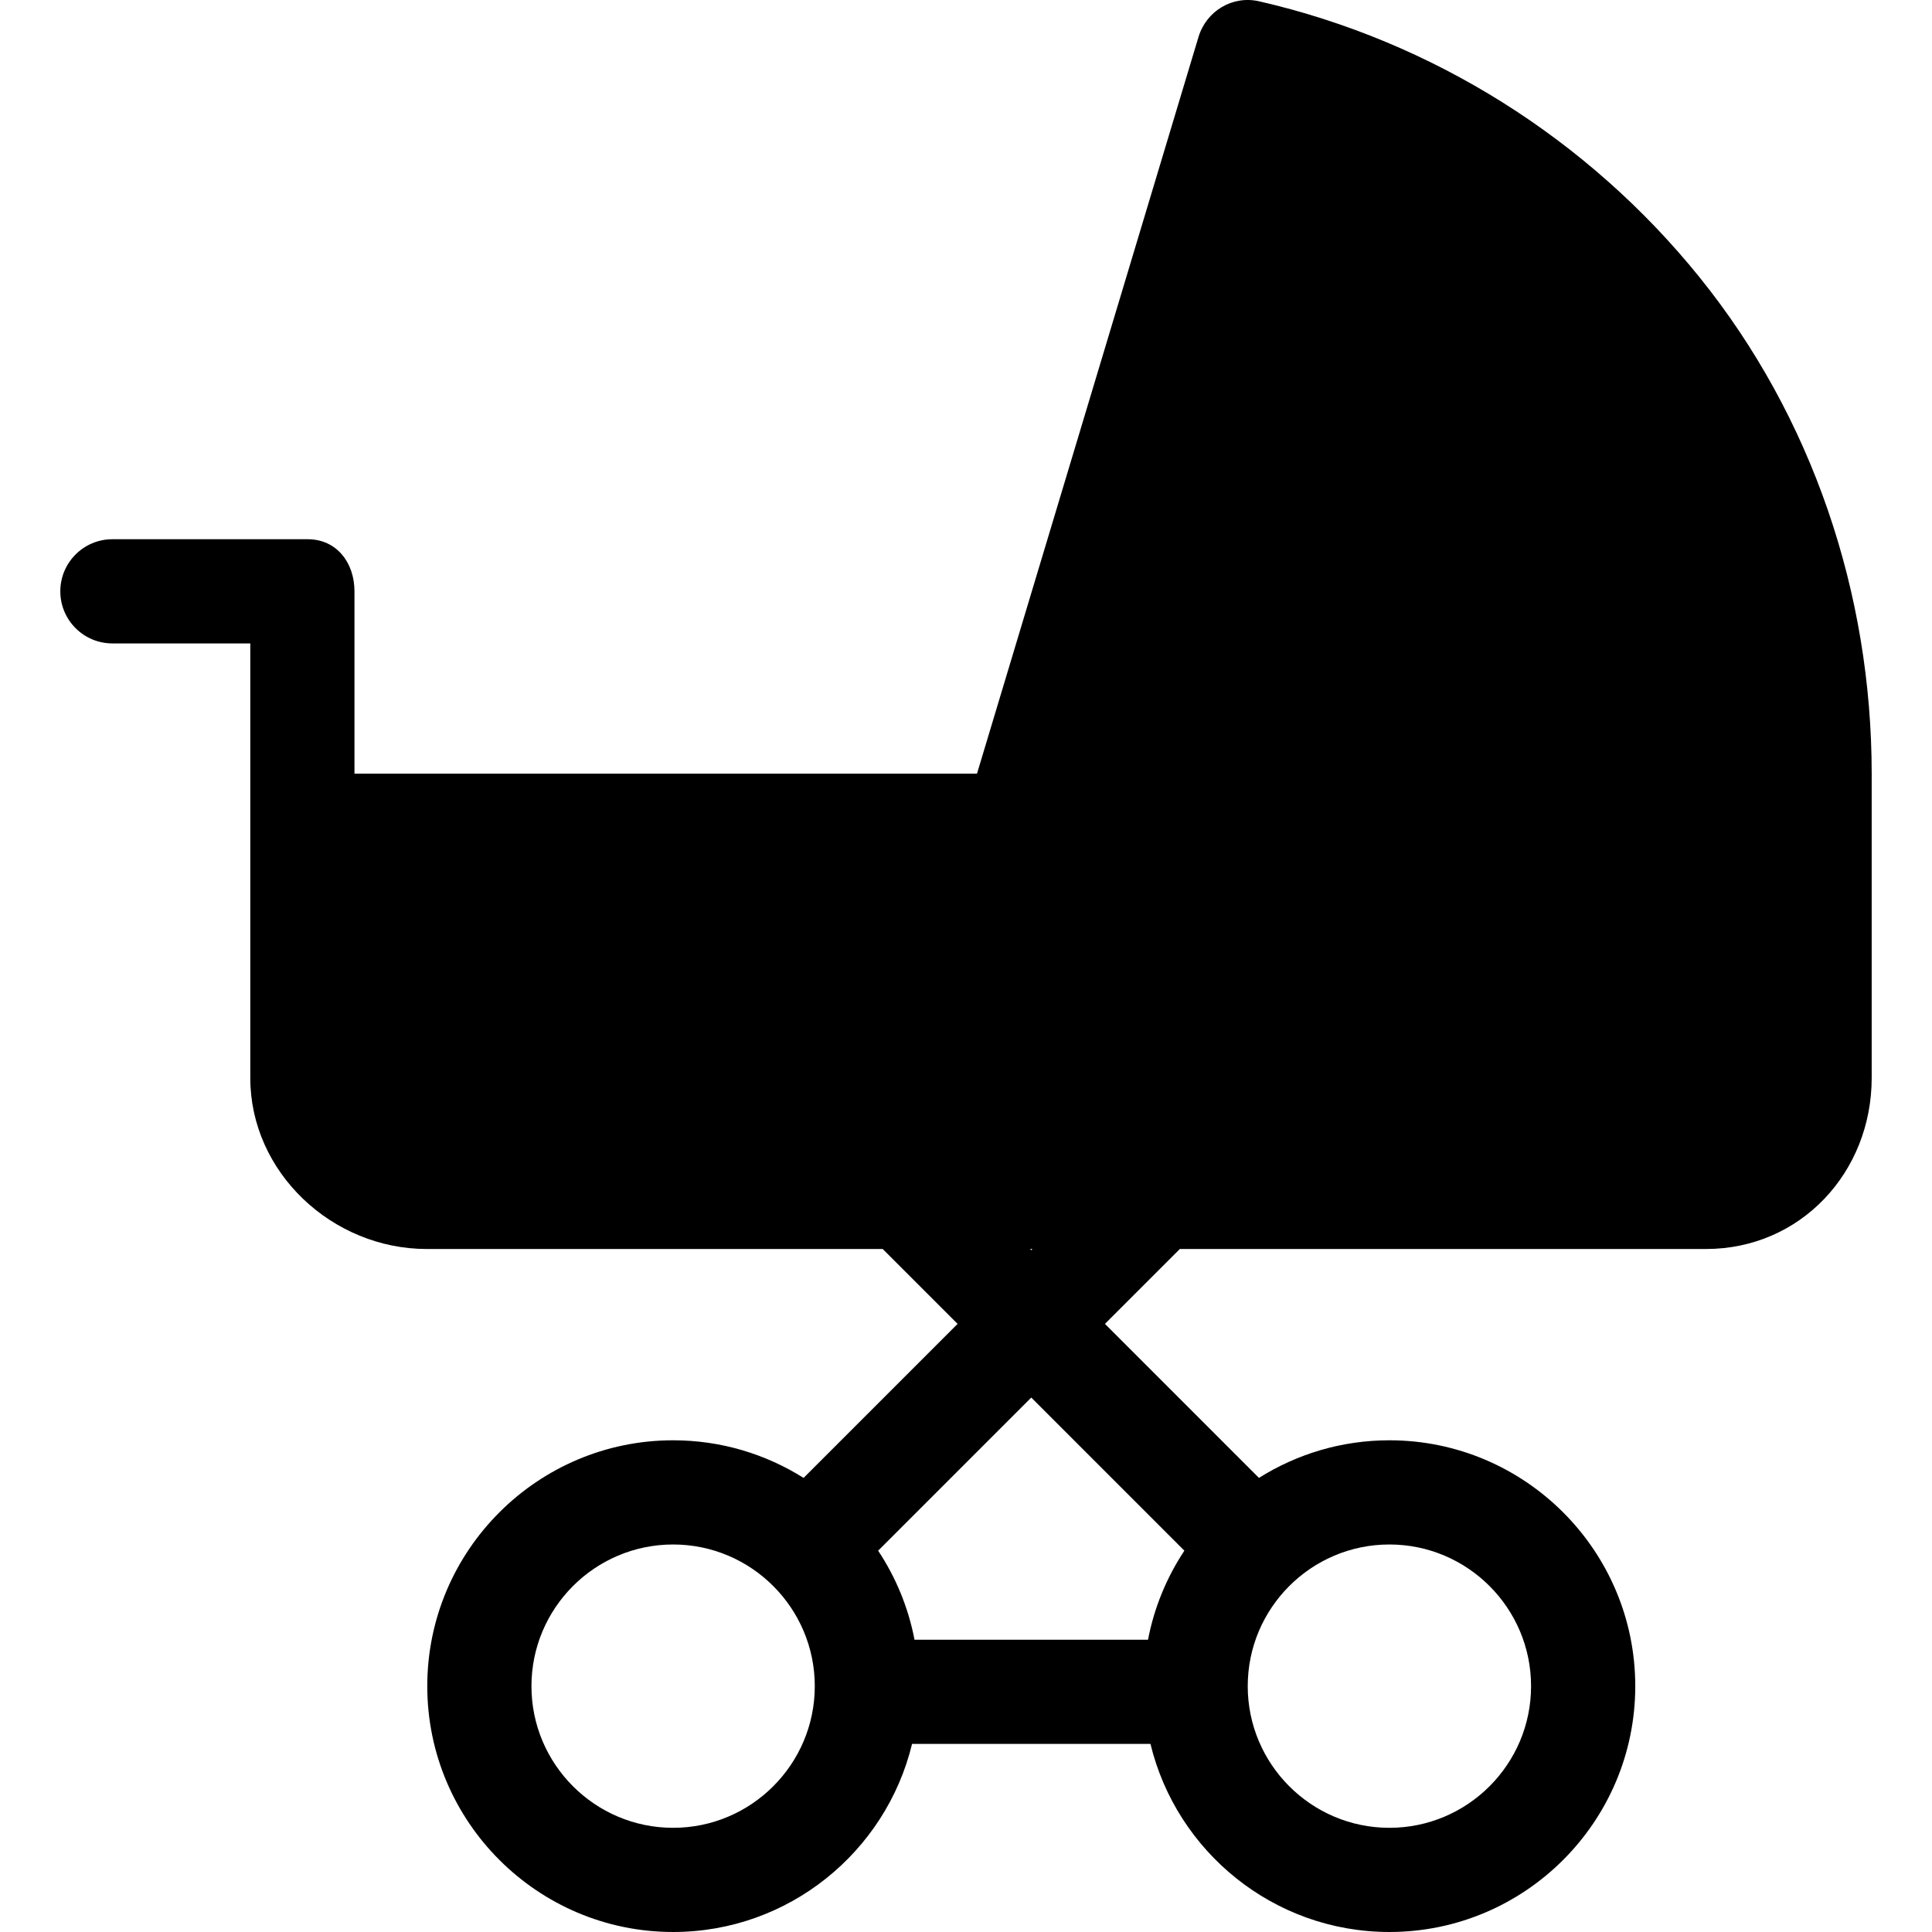<?xml version="1.0" encoding="iso-8859-1"?>
<!-- Uploaded to: SVG Repo, www.svgrepo.com, Generator: SVG Repo Mixer Tools -->
<!DOCTYPE svg PUBLIC "-//W3C//DTD SVG 1.1//EN" "http://www.w3.org/Graphics/SVG/1.1/DTD/svg11.dtd">
<svg fill="#000000" height="800px" width="800px" version="1.1" id="Capa_1" xmlns="http://www.w3.org/2000/svg" xmlns:xlink="http://www.w3.org/1999/xlink" 
	 viewBox="0 0 296.698 296.698" xml:space="preserve">
<g>
	<path d="M287.436,118.832c0-27.711-9.116-54.801-26.46-76.279c-17.121-21.2-40.982-36.239-67.588-42.348
		c-4.103-0.945-8.122,1.457-9.339,5.486l-34.012,113.119H54.436v-28c0-4.418-2.756-8-7.174-8h-30c-4.418,0-8,3.582-8,8s3.582,8,8,8
		h21.174v66.721c0,14.514,12.592,26.279,27.105,26.279h70.017l11.499,11.499l-23.652,23.653c-5.812-3.654-12.678-5.776-20.034-5.776
		c-20.818,0-37.755,16.938-37.755,37.757c0,20.817,16.937,37.754,37.755,37.754c17.765,0,32.694-12.335,36.695-28.887h36.611
		c4.001,16.552,18.93,28.887,36.693,28.887c20.819,0,37.757-16.936,37.757-37.754c0-20.819-16.938-37.757-37.757-37.757
		c-7.355,0-14.222,2.122-20.033,5.775l-23.651-23.652l11.499-11.499h80.798c14.514,0,25.453-11.766,25.453-26.279V118.832z
		 M158.556,191.811l-0.185,0.185l-0.184-0.185H158.556z M103.37,280.698c-11.996,0-21.755-9.759-21.755-21.754
		c0-11.997,9.759-21.757,21.755-21.757c11.997,0,21.757,9.76,21.757,21.757C125.127,270.939,115.367,280.698,103.37,280.698z
		 M213.37,280.698c-11.996,0-21.755-9.759-21.755-21.754c0-11.997,9.759-21.757,21.755-21.757c11.997,0,21.757,9.76,21.757,21.757
		C235.127,270.939,225.367,280.698,213.37,280.698z M181.885,238.139c-2.701,4.075-4.63,8.701-5.585,13.672h-35.857
		c-0.955-4.971-2.884-9.597-5.586-13.672l23.515-23.515L181.885,238.139z"/>
</g>
</svg>